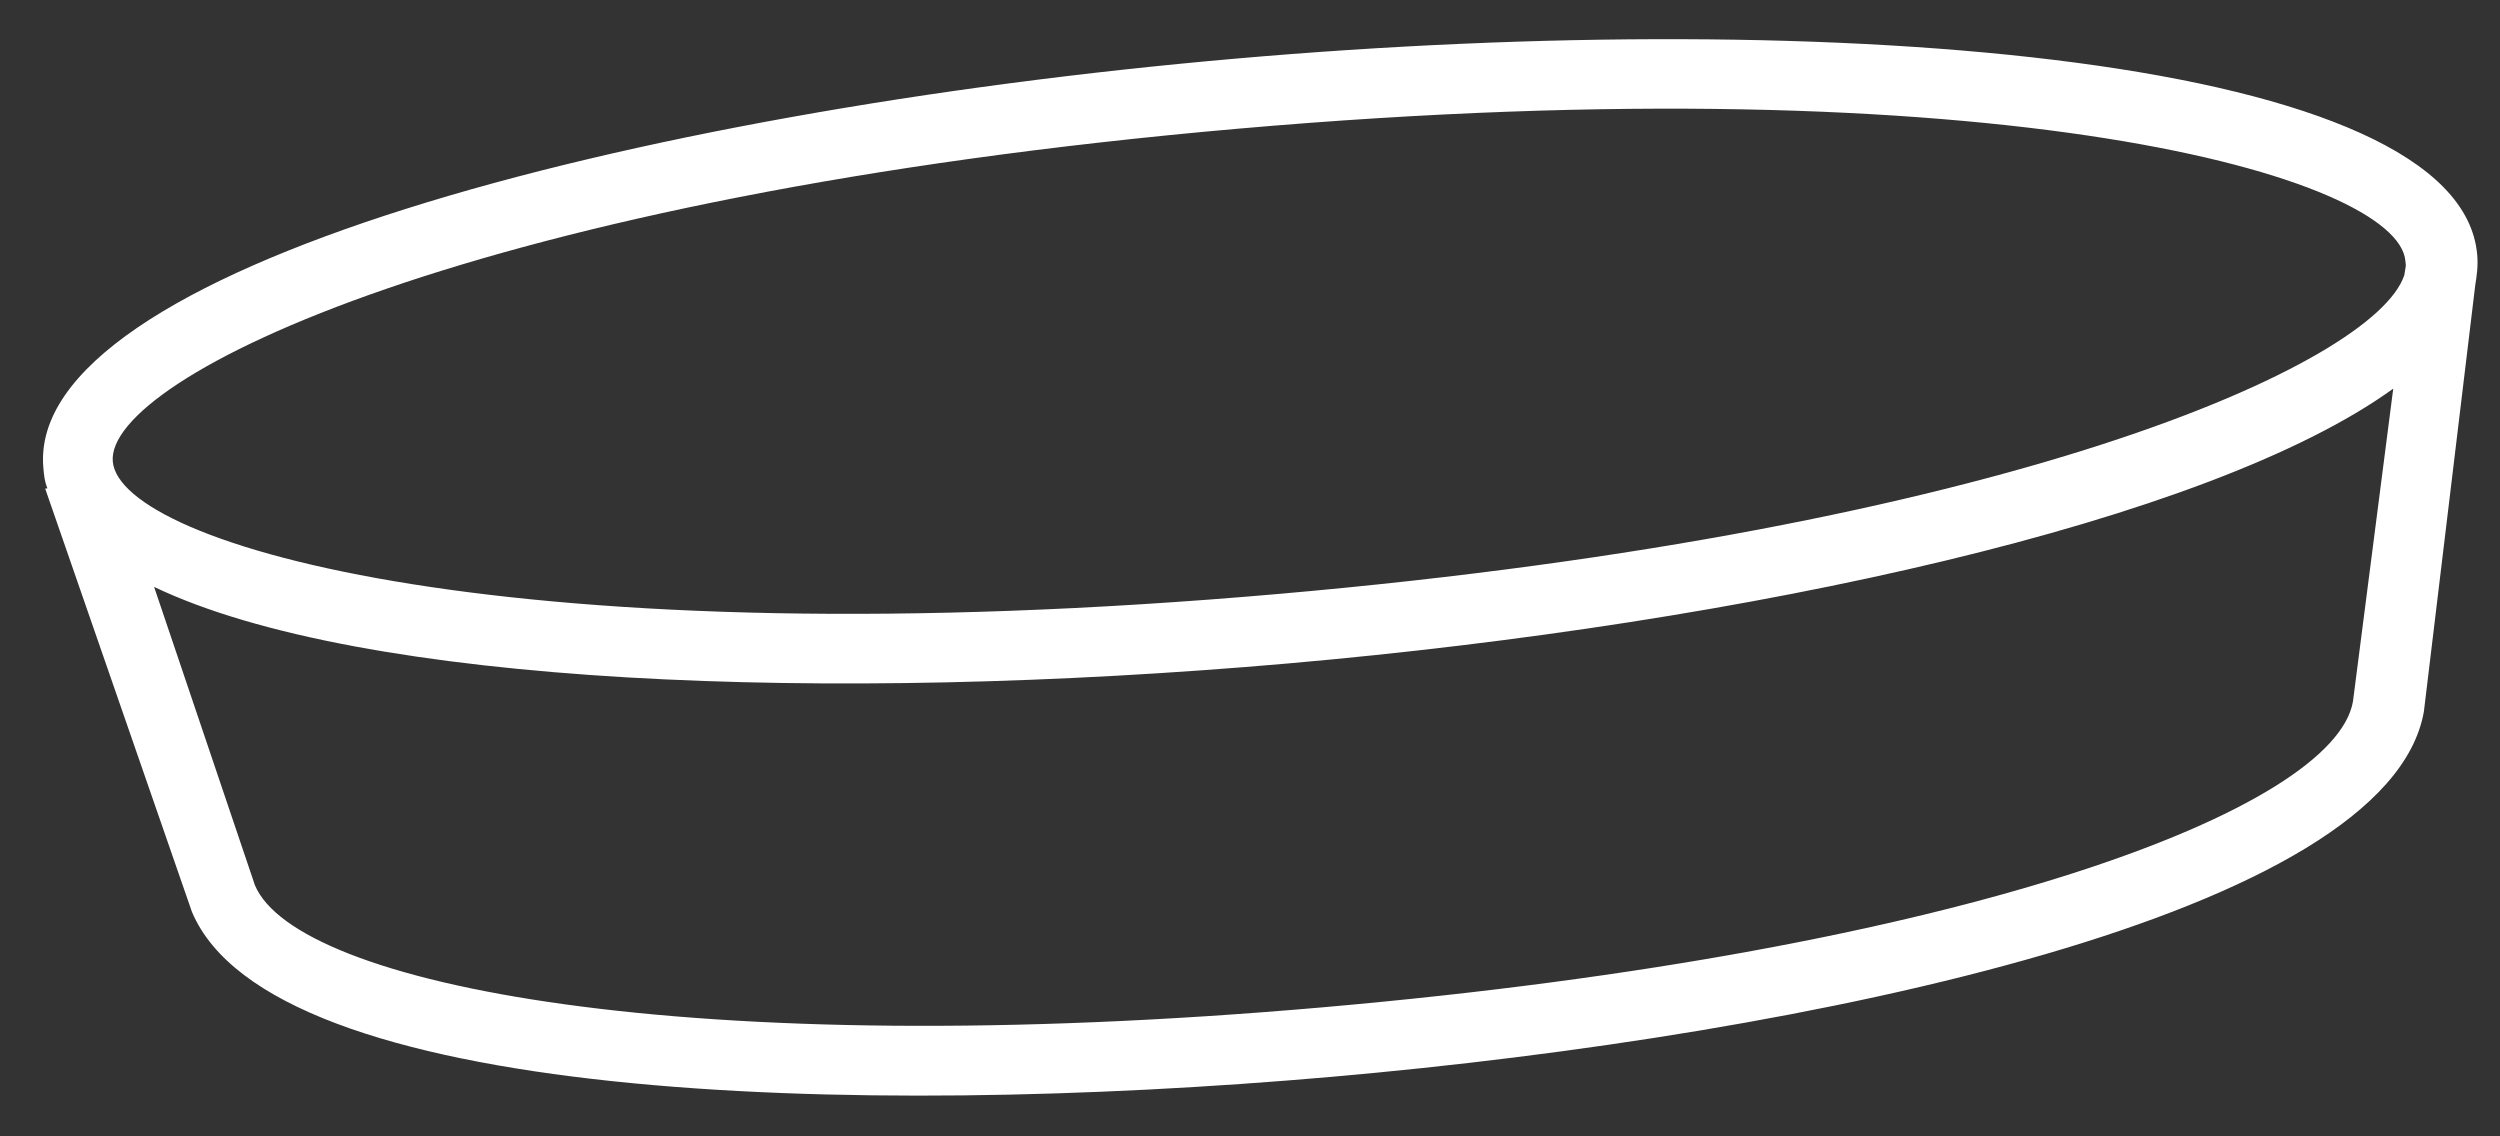 <?xml version="1.0" encoding="UTF-8"?>
<svg xmlns="http://www.w3.org/2000/svg" width="44" height="20" viewBox="0 0 44 20" fill="none">
  <rect x="0" y="0" width="44" height="20" fill="#333333" stroke="none"/>
  <path d="M43.599 4.483C43.294 1.003 32.373 0.102 21.735 1.033C11.098 1.963 0.458 4.75 0.763 8.23C0.773 8.353 0.784 8.476 0.835 8.595L0.795 8.599L3.377 16.046C4.778 19.389 15.03 19.688 23.427 18.953C31.904 18.212 42.027 16.088 42.66 12.527L43.564 5.022C43.59 4.855 43.617 4.687 43.599 4.483ZM21.802 2.264C35.252 1.088 42.206 3.119 42.335 4.593C42.339 4.634 42.339 4.634 42.343 4.675L42.316 4.842C41.797 6.414 35.276 9.336 22.518 10.452C9.068 11.629 2.114 9.597 1.985 8.123C1.856 6.65 8.352 3.441 21.802 2.264ZM41.412 12.347C41.084 14.232 34.609 16.738 23.278 17.729C12.07 18.709 5.214 17.329 4.486 15.578L2.712 10.329C6.356 12.073 14.597 12.383 22.667 11.677C30.777 10.967 38.877 9.186 42.121 6.84L41.412 12.347Z" fill="white"></path>
</svg>

